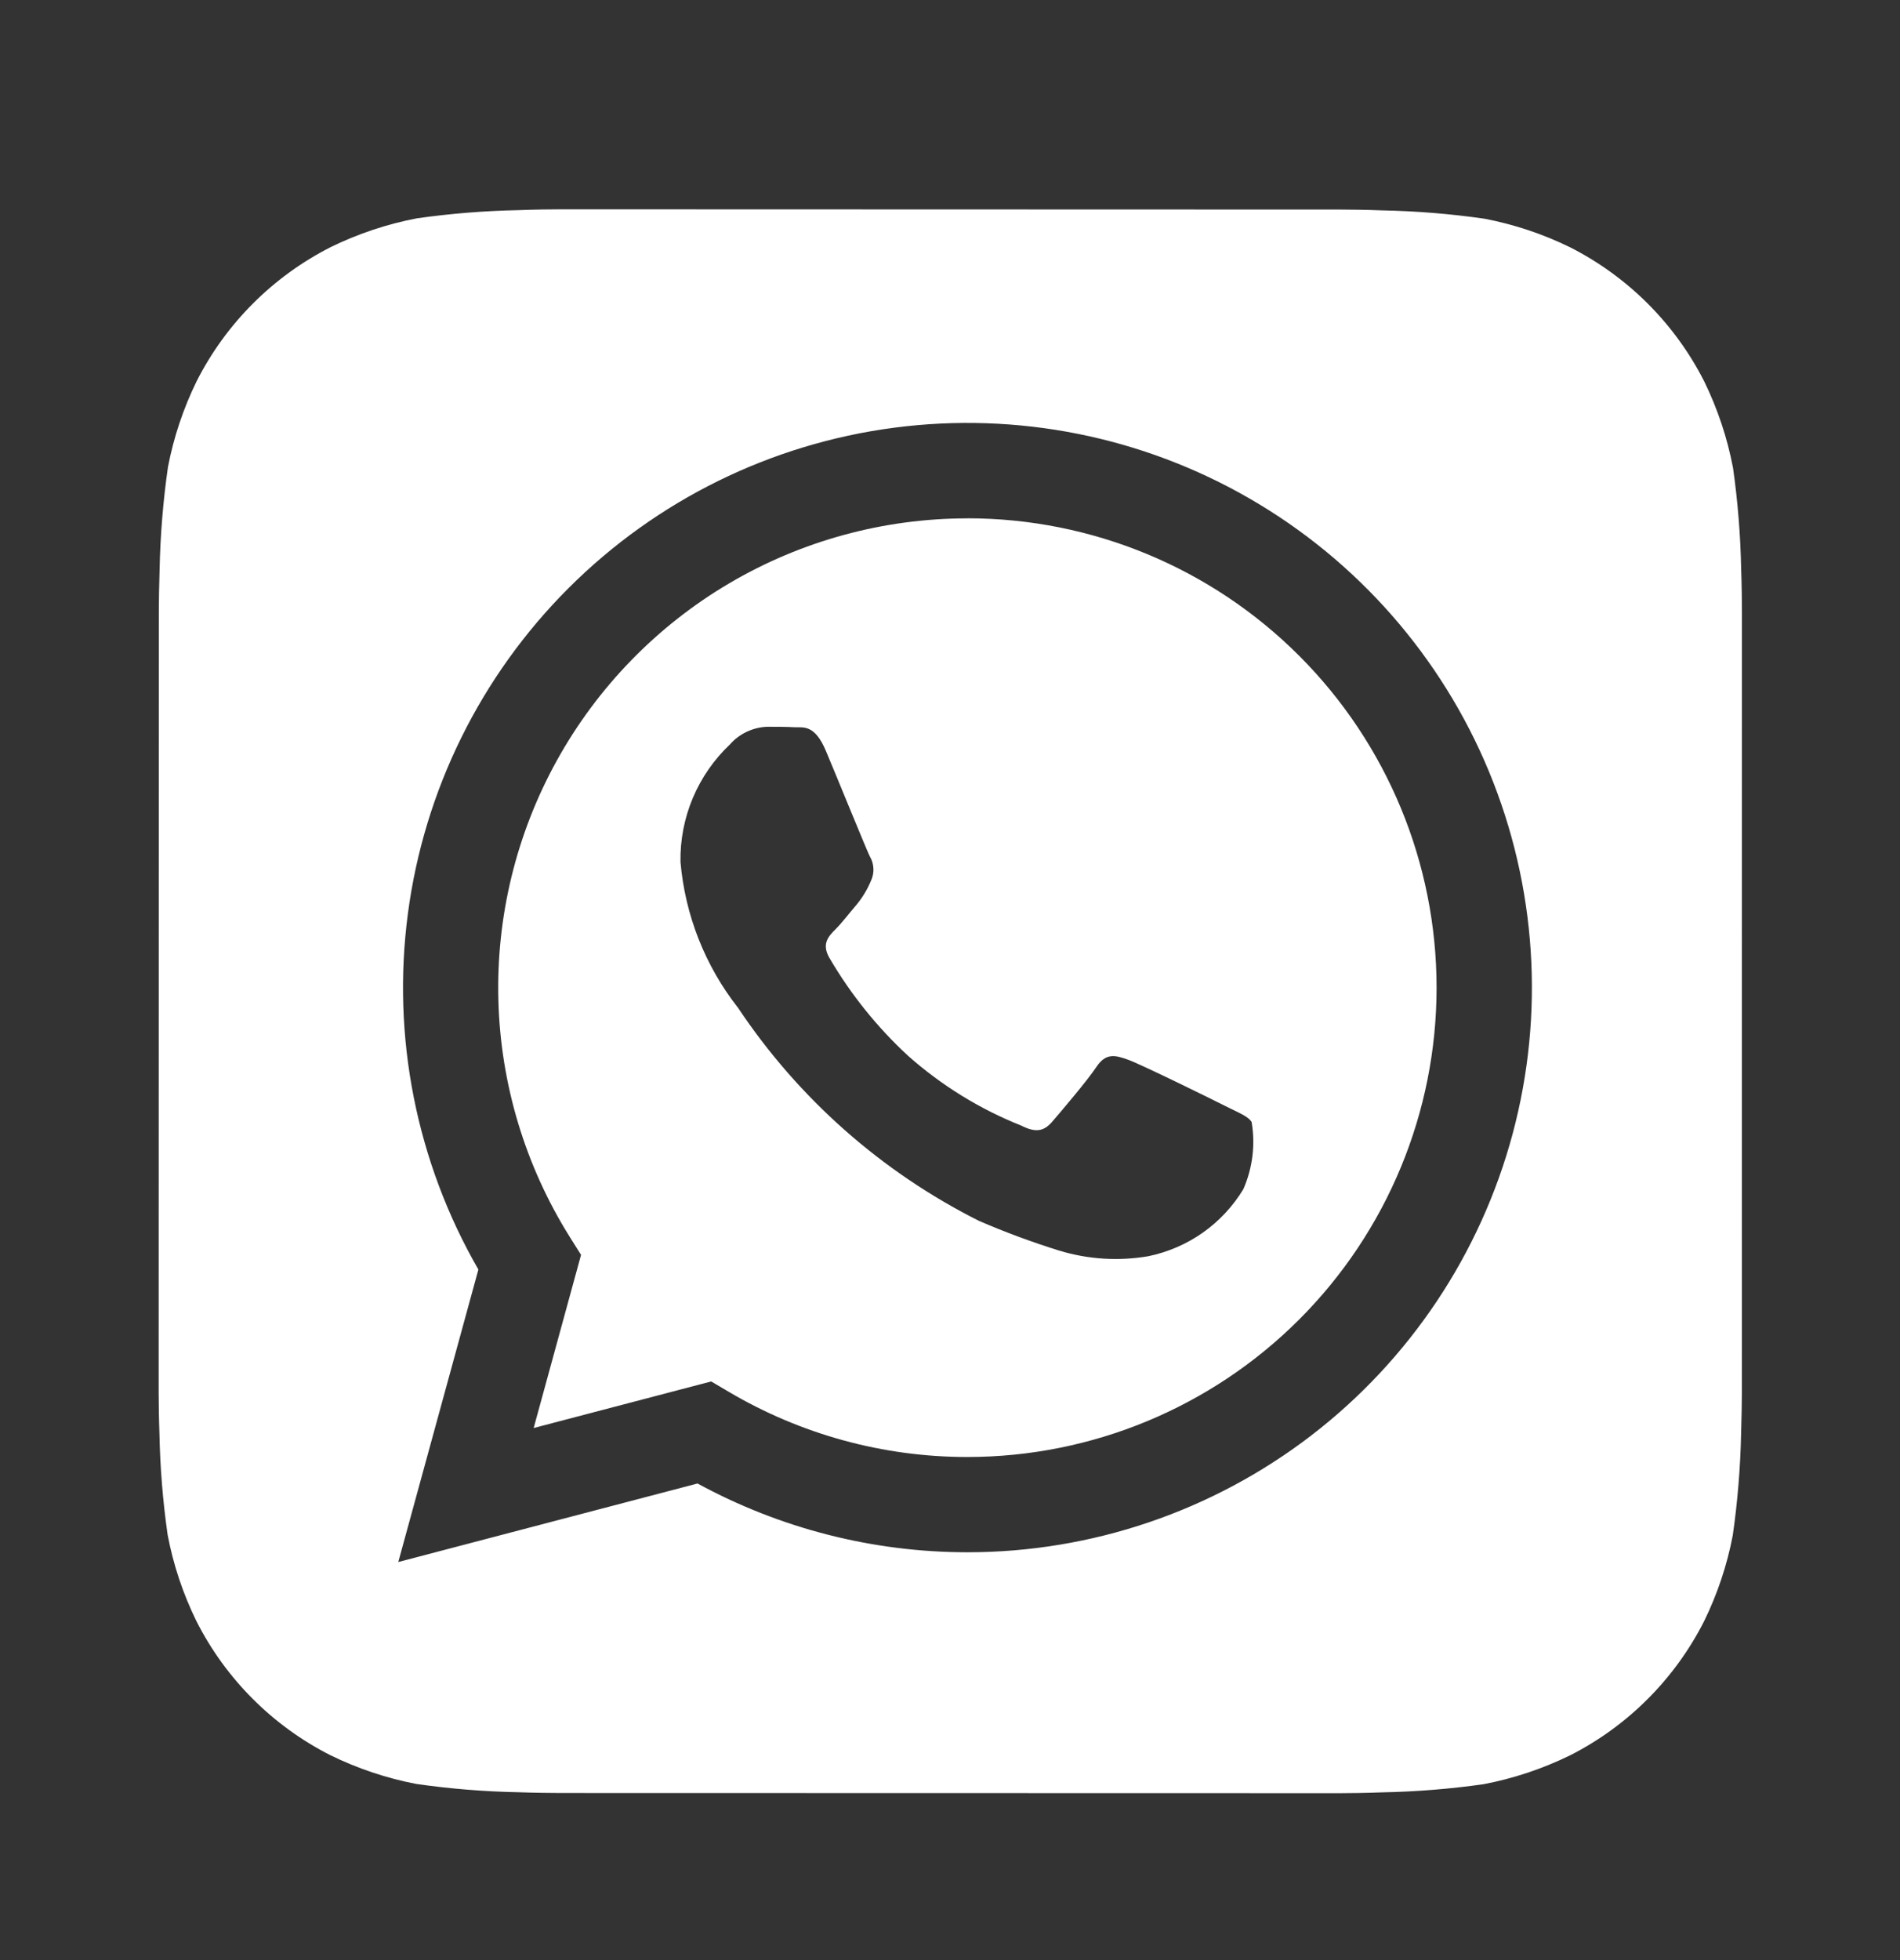 <svg width="32" height="33" viewBox="0 0 32 33" fill="none" xmlns="http://www.w3.org/2000/svg">
<rect x="0" y="0" width="32" height="33" fill="#333333" stroke="none"/>
<g id="uim:whatsapp">
<path id="Vector" d="M29.325 9.587C29.314 9.015 29.268 8.444 29.188 7.878C29.092 7.374 28.929 6.885 28.704 6.424C28.21 5.45 27.419 4.659 26.445 4.164C25.988 3.94 25.502 3.778 25.001 3.682C24.43 3.6 23.855 3.553 23.279 3.542C23.035 3.532 22.718 3.528 22.572 3.528L9.441 3.524C9.295 3.524 8.979 3.528 8.735 3.538C8.162 3.549 7.592 3.595 7.025 3.675C6.521 3.771 6.033 3.934 5.572 4.159C4.598 4.653 3.806 5.444 3.312 6.418C3.088 6.875 2.925 7.361 2.829 7.862C2.747 8.433 2.7 9.008 2.688 9.584C2.68 9.828 2.675 10.144 2.675 10.291L2.672 23.422C2.672 23.568 2.676 23.884 2.685 24.128C2.696 24.7 2.742 25.271 2.823 25.838C2.918 26.342 3.081 26.83 3.307 27.291C3.8 28.265 4.591 29.057 5.565 29.551C6.023 29.775 6.509 29.938 7.009 30.034C7.58 30.116 8.155 30.163 8.732 30.174C8.976 30.183 9.292 30.187 9.439 30.187L22.569 30.19C22.716 30.19 23.032 30.186 23.276 30.176C23.848 30.165 24.419 30.119 24.985 30.039C25.489 29.943 25.978 29.78 26.439 29.555C27.413 29.062 28.205 28.27 28.7 27.296C28.924 26.839 29.087 26.353 29.183 25.852C29.265 25.282 29.312 24.706 29.324 24.13C29.332 23.886 29.337 23.57 29.337 23.423L29.338 10.294C29.338 10.147 29.334 9.831 29.325 9.587ZM16.294 26.134H16.291C14.703 26.133 13.142 25.735 11.748 24.976L6.708 26.298L8.057 21.374C7.012 19.561 6.595 17.454 6.87 15.38C7.144 13.305 8.095 11.38 9.576 9.901C11.056 8.422 12.983 7.473 15.058 7.201C17.132 6.929 19.239 7.349 21.05 8.396C22.862 9.443 24.278 11.058 25.078 12.991C25.878 14.925 26.018 17.068 25.476 19.089C24.934 21.11 23.741 22.896 22.081 24.17C20.421 25.443 18.387 26.134 16.294 26.134Z" fill="white"/>
<path id="Vector_2" d="M16.296 8.727C14.884 8.727 13.498 9.104 12.281 9.821C11.065 10.538 10.063 11.568 9.379 12.803C8.695 14.038 8.355 15.434 8.394 16.846C8.432 18.257 8.848 19.632 9.598 20.828L9.786 21.127L8.988 24.042L11.978 23.258L12.266 23.428C13.484 24.149 14.873 24.53 16.288 24.53H16.292C18.387 24.53 20.397 23.698 21.88 22.216C23.362 20.734 24.195 18.725 24.195 16.629C24.195 14.533 23.363 12.523 21.881 11.041C20.4 9.559 18.39 8.726 16.294 8.726L16.296 8.727ZM20.941 20.02C20.766 20.309 20.534 20.558 20.258 20.753C19.982 20.947 19.669 21.082 19.338 21.15C18.839 21.235 18.327 21.203 17.842 21.056C17.383 20.913 16.931 20.746 16.489 20.555C14.849 19.732 13.45 18.496 12.432 16.97C11.876 16.263 11.539 15.409 11.461 14.514C11.454 14.144 11.525 13.777 11.668 13.436C11.812 13.095 12.024 12.788 12.293 12.534C12.372 12.443 12.47 12.37 12.579 12.319C12.688 12.268 12.806 12.239 12.926 12.236C13.084 12.236 13.242 12.236 13.381 12.244C13.528 12.251 13.722 12.188 13.914 12.652C14.114 13.127 14.589 14.296 14.648 14.415C14.685 14.477 14.707 14.548 14.71 14.62C14.714 14.693 14.699 14.765 14.668 14.831C14.608 14.974 14.528 15.107 14.43 15.227C14.31 15.366 14.181 15.536 14.074 15.643C13.954 15.762 13.832 15.89 13.969 16.127C14.326 16.738 14.771 17.292 15.29 17.772C15.854 18.273 16.5 18.672 17.201 18.951C17.438 19.071 17.577 19.05 17.716 18.891C17.854 18.732 18.309 18.198 18.468 17.96C18.626 17.723 18.784 17.763 19.001 17.842C19.218 17.92 20.388 18.495 20.625 18.615C20.862 18.735 21.021 18.792 21.08 18.891C21.145 19.273 21.096 19.665 20.941 20.02Z" fill="white"/>
</g>
</svg>

